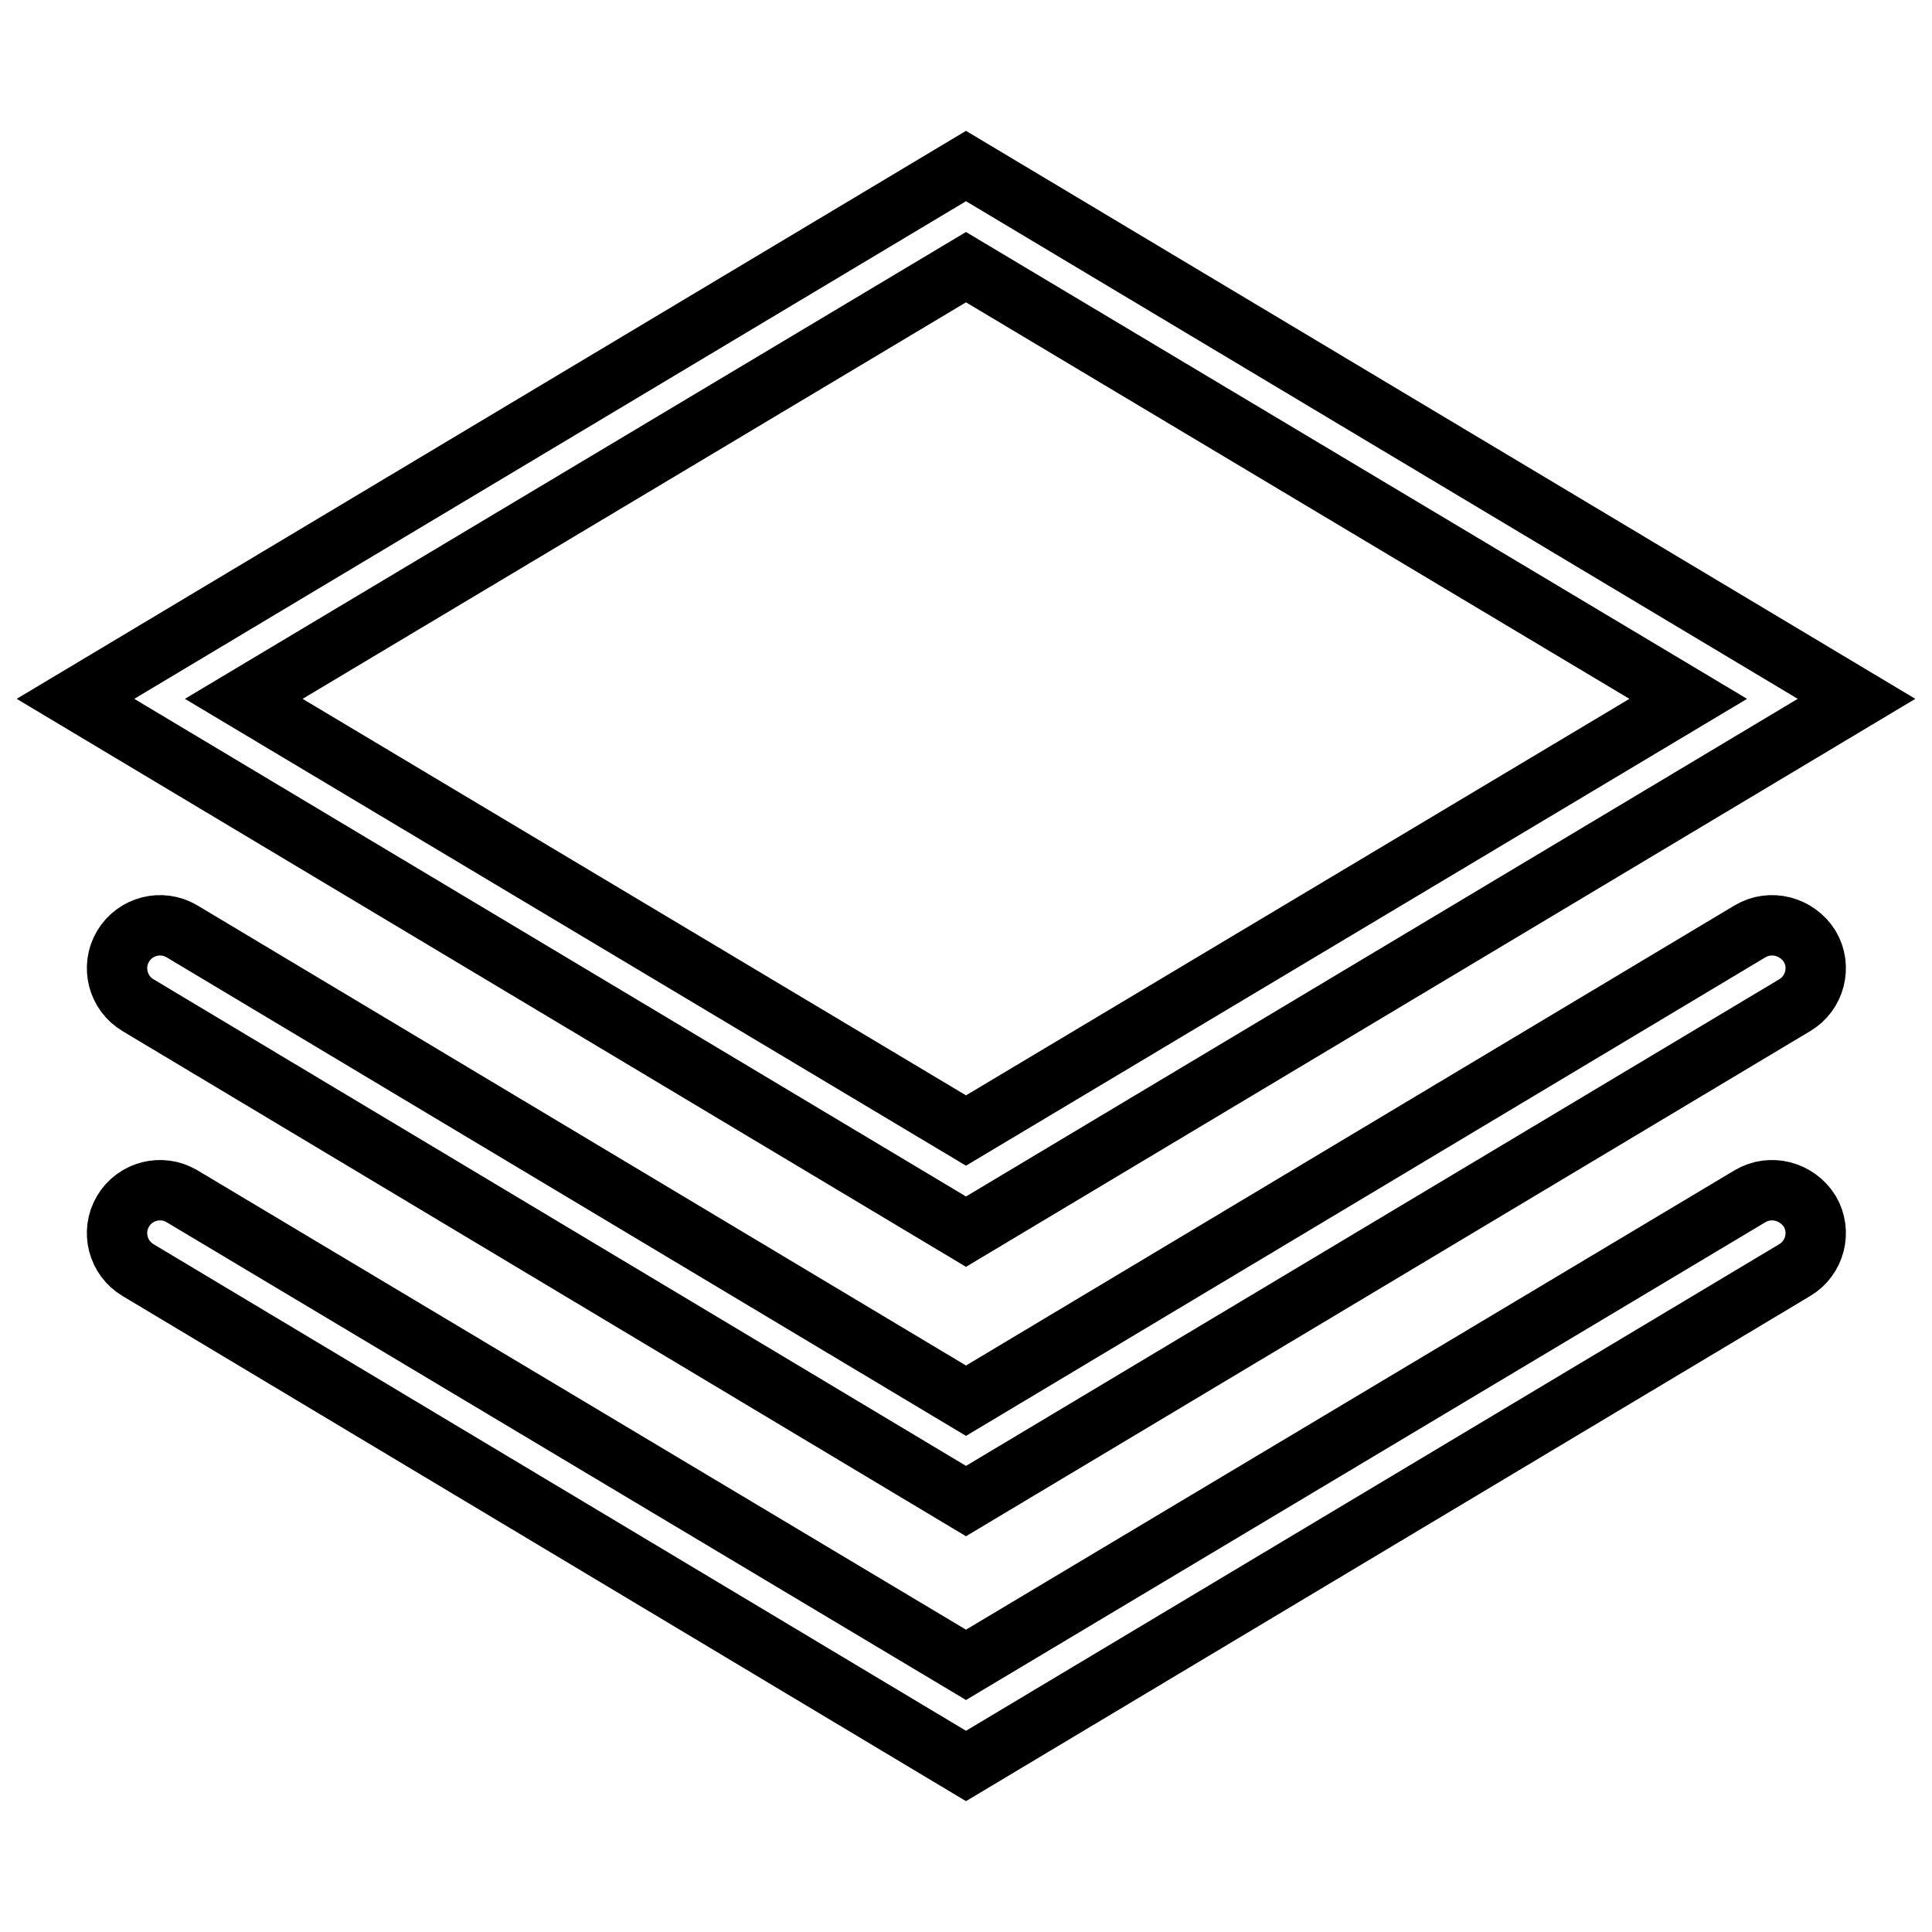 <?xml version="1.0" encoding="utf-8"?>
<!-- Svg Vector Icons : http://www.onlinewebfonts.com/icon -->
<!DOCTYPE svg PUBLIC "-//W3C//DTD SVG 1.1//EN" "http://www.w3.org/Graphics/SVG/1.1/DTD/svg11.dtd">
<svg version="1.1" xmlns="http://www.w3.org/2000/svg" xmlns:xlink="http://www.w3.org/1999/xlink" x="0px" y="0px" viewBox="0 0 256 256" enable-background="new 0 0 256 256" xml:space="preserve">
<g> <path stroke-width="8" fill-opacity="0" stroke="#000000"  d="M246,92.6L128,22L10,92.6l118,70.6L246,92.6z M128,35.4l95.7,57.2L128,149.8L32.3,92.6L128,35.4z  M231.9,123.4L128,185.6L24.1,123.4c-2.7-1.6-6.2-0.7-7.8,2c-1.6,2.7-0.7,6.2,2,7.8L128,198.9l109.8-65.7c2.7-1.6,3.6-5.1,2-7.8 C238.1,122.7,234.6,121.8,231.9,123.4z M231.9,158.5L128,220.6L24.1,158.5c-2.7-1.6-6.2-0.7-7.8,2c-1.6,2.7-0.7,6.2,2,7.8L128,234 l109.8-65.7c2.7-1.6,3.6-5.1,2-7.8C238.1,157.8,234.6,156.9,231.9,158.5z"/></g>
</svg>